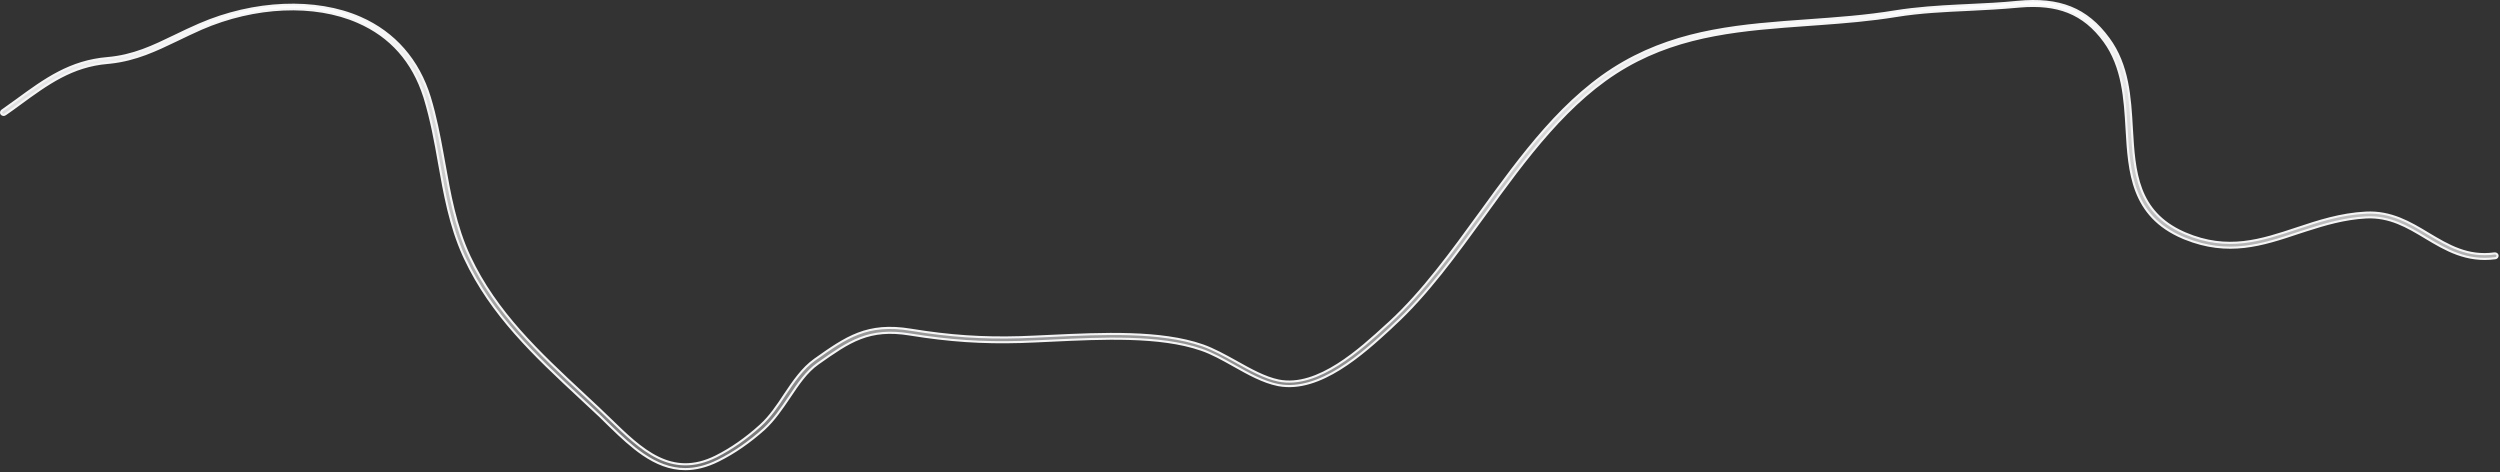<?xml version="1.0" encoding="utf-8"?>
<svg xmlns="http://www.w3.org/2000/svg" fill="none" height="100%" overflow="visible" preserveAspectRatio="none" style="display: block;" viewBox="0 0 1170 221" width="100%">
<rect x="0" y="0" width="1170" height="221" fill="#333333" stroke="none"/>
<path d="M944.202 0.884C954.053 -0.07 962.142 0.737 969.039 3.508C975.931 6.277 981.675 11.023 986.81 18.021L986.811 18.023C995.974 30.431 996.886 45.524 997.705 60.274V60.276C998.294 70.278 998.862 80.097 1002.12 88.613C1005.29 96.9 1011 103.941 1021.67 108.779L1022.72 109.24C1042.53 117.687 1058.33 112.389 1074.85 106.902H1074.85C1085.03 103.503 1095.41 100.127 1107.24 99.52C1118.97 98.919 1127.84 104.149 1136.48 109.382L1136.48 109.384C1145.82 114.949 1154.86 120.361 1167.49 118.601L1167.49 118.602C1168.19 118.534 1168.79 119.012 1168.85 119.55C1168.92 120.171 1168.45 120.772 1167.85 120.83L1167.83 120.832C1154.3 122.636 1144.63 116.895 1135.18 111.227C1126.65 106.093 1118.44 101.215 1107.37 101.746H1107.37C1097.29 102.283 1088.12 104.97 1079.36 107.791L1075.63 109.002L1075.62 109.003C1058.72 114.664 1042.86 119.839 1022.62 111.681L1021.65 111.282C1009.61 106.153 1003.32 98.458 999.886 89.561C996.433 80.629 995.842 70.473 995.251 60.392C994.435 46.129 993.531 31.249 984.801 19.261L984.799 19.259C979.985 12.707 974.532 8.218 967.935 5.596C961.549 3.058 954.129 2.284 945.244 3.034L944.379 3.112C936.76 3.808 929.047 4.243 921.511 4.592C910.253 5.114 898.595 5.637 887.388 7.473C875.25 9.451 863.109 10.432 851.254 11.288L846.191 11.65C816.141 13.827 787.682 15.832 761.133 31.059C733.952 46.632 713.907 74.264 694.664 100.818C681.393 119.041 667.797 137.903 652.126 152.239L652.117 152.248L650.664 153.642C644.437 159.353 636.162 166.962 626.98 172.66C617.931 178.276 608.084 181.982 598.512 180.262L598.057 180.176C591.155 178.8 584.232 174.925 577.401 171.081C572.143 168.124 567.105 165.311 562.148 163.638H562.149C552.495 160.302 540.9 158.971 528.765 158.611C516.626 158.251 503.911 158.863 492.015 159.429H492.013C489.517 159.559 487.089 159.668 484.717 159.766L477.758 160.038C459.806 160.56 444.305 159.516 425.986 156.559H425.987C416.33 154.978 409.221 155.765 402.665 158.273C396.134 160.773 390.177 164.975 382.832 170.149C377.382 173.96 373.517 179.797 369.443 185.875C365.894 191.113 362.292 196.464 357.618 200.774C350.745 206.933 343.607 211.871 336.296 215.507L336.295 215.508C330.633 218.353 325.44 219.55 320.713 219.55C313.489 219.55 307.045 216.815 301.009 212.71C295.721 209.114 290.772 204.487 285.9 199.763L283.817 197.734C281.999 195.903 280.09 194.072 278.181 192.328C275.997 190.233 273.813 188.226 271.543 186.136C250.186 166.261 230.095 147.502 217.606 120.94L216.982 119.588C210.657 105.587 208.027 90.723 205.474 76.279C203.748 66.346 201.836 56.039 198.829 46.074L198.828 46.071L198.579 45.28C193.282 28.749 182.915 16.962 167.574 10.297H167.575C147.252 1.34 119.215 2.587 94.228 13.433L94.225 13.435C90.315 15.179 86.586 16.924 83.038 18.669C72.999 23.484 63.635 28.011 51.591 29.311L50.417 29.426C33.636 30.834 22.174 39.202 9.196 48.69L9.189 48.695C7.019 50.343 4.758 51.905 2.392 53.563L2.387 53.567C1.884 53.929 1.096 53.808 0.711 53.316C0.353 52.859 0.46 52.134 0.973 51.765L0.972 51.764C2.155 50.934 3.294 50.106 4.415 49.291C5.539 48.474 6.647 47.671 7.776 46.891L7.777 46.892L7.789 46.883C21.24 37.032 32.855 28.666 50.321 27.198H50.322C62.508 26.144 71.578 21.745 82.019 16.694L82.022 16.692C85.558 14.953 89.275 13.213 93.265 11.474C118.876 0.363 147.796 -0.831 168.625 8.337H168.626C184.565 15.334 195.824 28.199 201.143 45.58C203.836 54.395 205.56 63.412 207.167 72.246L207.851 76.02C210.483 90.733 213.126 105.961 219.79 120.146C232.101 146.301 252.161 165.009 273.226 184.604L273.228 184.606C274.315 185.606 275.404 186.628 276.506 187.663C277.056 188.18 277.61 188.701 278.169 189.223L279.859 190.793C280.811 191.705 281.762 192.618 282.702 193.52C283.644 194.423 284.575 195.316 285.483 196.188C292.78 203.273 299.946 210.242 307.889 214.128C315.879 218.037 324.65 218.828 335.107 213.614L335.109 213.613C342.239 210.019 349.179 205.198 355.84 199.159C360.345 195.102 363.92 189.823 367.278 184.687L367.277 184.686C371.374 178.574 375.505 172.469 381.231 168.35C388.691 163.07 394.838 158.735 401.683 156.126C408.505 153.526 416.044 152.636 426.279 154.322H426.28C444.479 157.29 459.862 158.337 477.609 157.813H477.614C482.064 157.639 486.792 157.465 491.792 157.203L491.791 157.202C503.831 156.636 516.664 156.029 528.961 156.42C541.26 156.811 552.987 158.201 562.818 161.618V161.619C567.949 163.432 573.272 166.372 578.458 169.252C584.977 172.9 591.863 176.781 598.405 178.106C607.637 179.975 617.293 176.186 626.08 170.633C634.879 165.072 642.905 157.677 648.895 152.192L650.437 150.802L650.44 150.798C665.927 136.555 679.492 117.777 692.656 99.664V99.663C712.202 72.718 732.217 45.021 759.903 29.226C786.951 13.781 815.634 11.69 846.081 9.511C859.43 8.553 873.261 7.592 887.005 5.322C896.992 3.726 907.192 3.061 917.193 2.569L921.467 2.366C928.911 2.018 936.646 1.668 944.201 0.883L944.202 0.884Z" fill="url(#paint0_linear_0_18860)" id="Vector" stroke="#F5F5F7"/>
<defs>
<linearGradient gradientUnits="userSpaceOnUse" id="paint0_linear_0_18860" x1="584.678" x2="584.678" y1="0" y2="220.05">
<stop stop-color="white"/>
<stop offset="1" stop-color="white" stop-opacity="0.3"/>
</linearGradient>
</defs>
</svg>